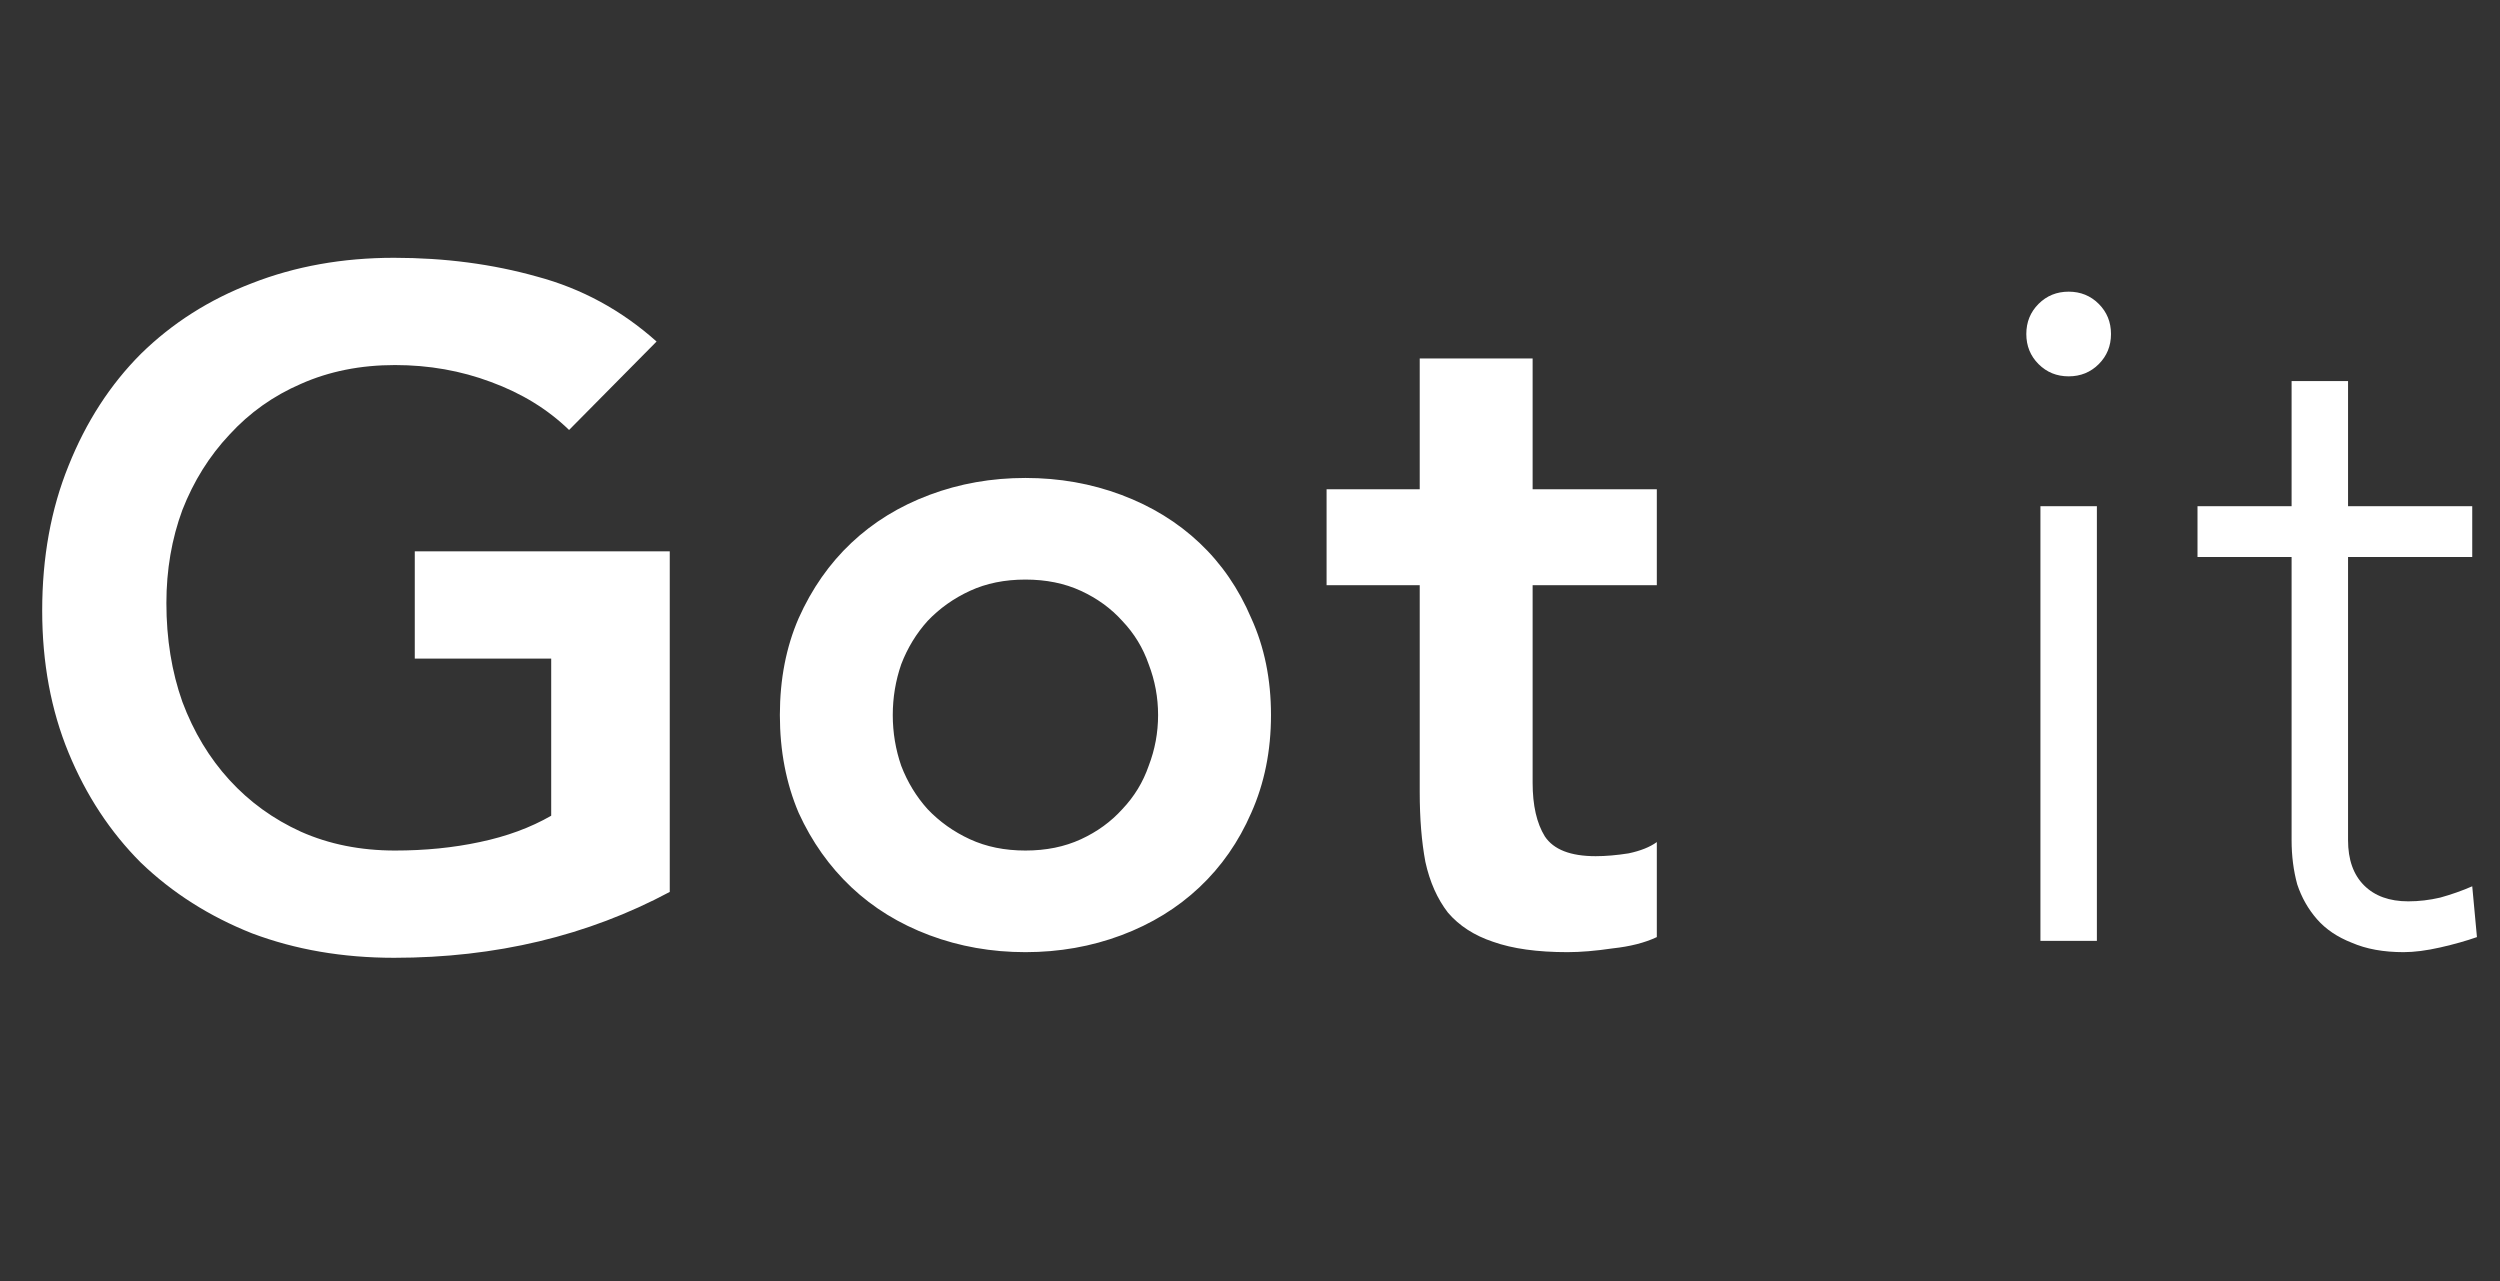 <?xml version="1.0" encoding="UTF-8"?> <svg xmlns="http://www.w3.org/2000/svg" width="279" height="143" viewBox="0 0 279 143" fill="none"><rect x="0" y="0" width="279" height="143" fill="#333333" stroke="none"/> <path d="M74.744 99.54C65.574 104.44 55.319 106.89 43.979 106.89C38.239 106.89 32.954 105.98 28.124 104.16C23.364 102.27 19.234 99.645 15.734 96.285C12.304 92.855 9.609 88.76 7.649 84C5.689 79.24 4.709 73.955 4.709 68.145C4.709 62.195 5.689 56.805 7.649 51.975C9.609 47.075 12.304 42.91 15.734 39.48C19.234 36.05 23.364 33.425 28.124 31.605C32.954 29.715 38.239 28.77 43.979 28.77C49.649 28.77 54.969 29.47 59.939 30.87C64.909 32.2 69.354 34.615 73.274 38.115L63.509 47.985C61.129 45.675 58.224 43.89 54.794 42.63C51.434 41.37 47.864 40.74 44.084 40.74C40.234 40.74 36.734 41.44 33.584 42.84C30.504 44.17 27.844 46.06 25.604 48.51C23.364 50.89 21.614 53.69 20.354 56.91C19.164 60.13 18.569 63.595 18.569 67.305C18.569 71.295 19.164 74.97 20.354 78.33C21.614 81.69 23.364 84.595 25.604 87.045C27.844 89.495 30.504 91.42 33.584 92.82C36.734 94.22 40.234 94.92 44.084 94.92C47.444 94.92 50.594 94.605 53.534 93.975C56.544 93.345 59.204 92.365 61.514 91.035V73.5H46.289V61.53H74.744V99.54ZM87.033 79.8C87.033 75.81 87.733 72.205 89.133 68.985C90.603 65.695 92.563 62.895 95.013 60.585C97.463 58.275 100.368 56.49 103.728 55.23C107.088 53.97 110.658 53.34 114.438 53.34C118.218 53.34 121.788 53.97 125.148 55.23C128.508 56.49 131.413 58.275 133.863 60.585C136.313 62.895 138.238 65.695 139.638 68.985C141.108 72.205 141.843 75.81 141.843 79.8C141.843 83.79 141.108 87.43 139.638 90.72C138.238 93.94 136.313 96.705 133.863 99.015C131.413 101.325 128.508 103.11 125.148 104.37C121.788 105.63 118.218 106.26 114.438 106.26C110.658 106.26 107.088 105.63 103.728 104.37C100.368 103.11 97.463 101.325 95.013 99.015C92.563 96.705 90.603 93.94 89.133 90.72C87.733 87.43 87.033 83.79 87.033 79.8ZM99.633 79.8C99.633 81.76 99.948 83.65 100.578 85.47C101.278 87.29 102.258 88.9 103.518 90.3C104.848 91.7 106.423 92.82 108.243 93.66C110.063 94.5 112.128 94.92 114.438 94.92C116.748 94.92 118.813 94.5 120.633 93.66C122.453 92.82 123.993 91.7 125.253 90.3C126.583 88.9 127.563 87.29 128.193 85.47C128.893 83.65 129.243 81.76 129.243 79.8C129.243 77.84 128.893 75.95 128.193 74.13C127.563 72.31 126.583 70.7 125.253 69.3C123.993 67.9 122.453 66.78 120.633 65.94C118.813 65.1 116.748 64.68 114.438 64.68C112.128 64.68 110.063 65.1 108.243 65.94C106.423 66.78 104.848 67.9 103.518 69.3C102.258 70.7 101.278 72.31 100.578 74.13C99.948 75.95 99.633 77.84 99.633 79.8ZM148.046 65.31V54.6H158.441V40.005H171.041V54.6H184.901V65.31H171.041V87.36C171.041 89.88 171.496 91.875 172.406 93.345C173.386 94.815 175.276 95.55 178.076 95.55C179.196 95.55 180.421 95.445 181.751 95.235C183.081 94.955 184.131 94.535 184.901 93.975V104.58C183.571 105.21 181.926 105.63 179.966 105.84C178.076 106.12 176.396 106.26 174.926 106.26C171.566 106.26 168.801 105.875 166.631 105.105C164.531 104.405 162.851 103.32 161.591 101.85C160.401 100.31 159.561 98.42 159.071 96.18C158.651 93.94 158.441 91.35 158.441 88.41V65.31H148.046Z" fill="white"></path> <path d="M227.712 56.49H234.012V105H227.712V56.49ZM226.137 37.275C226.137 35.945 226.592 34.825 227.502 33.915C228.412 33.005 229.532 32.55 230.862 32.55C232.192 32.55 233.312 33.005 234.222 33.915C235.132 34.825 235.587 35.945 235.587 37.275C235.587 38.605 235.132 39.725 234.222 40.635C233.312 41.545 232.192 42 230.862 42C229.532 42 228.412 41.545 227.502 40.635C226.592 39.725 226.137 38.605 226.137 37.275ZM275.902 62.16H262.042V93.765C262.042 95.935 262.637 97.615 263.827 98.805C265.017 99.995 266.662 100.59 268.762 100.59C269.952 100.59 271.142 100.45 272.332 100.17C273.592 99.82 274.782 99.4 275.902 98.91L276.427 104.58C275.237 105 273.872 105.385 272.332 105.735C270.792 106.085 269.427 106.26 268.237 106.26C265.997 106.26 264.072 105.91 262.462 105.21C260.852 104.58 259.557 103.705 258.577 102.585C257.597 101.465 256.862 100.17 256.372 98.7C255.952 97.16 255.742 95.515 255.742 93.765V62.16H245.242V56.49H255.742V42.525H262.042V56.49H275.902V62.16Z" fill="white"></path> </svg> 